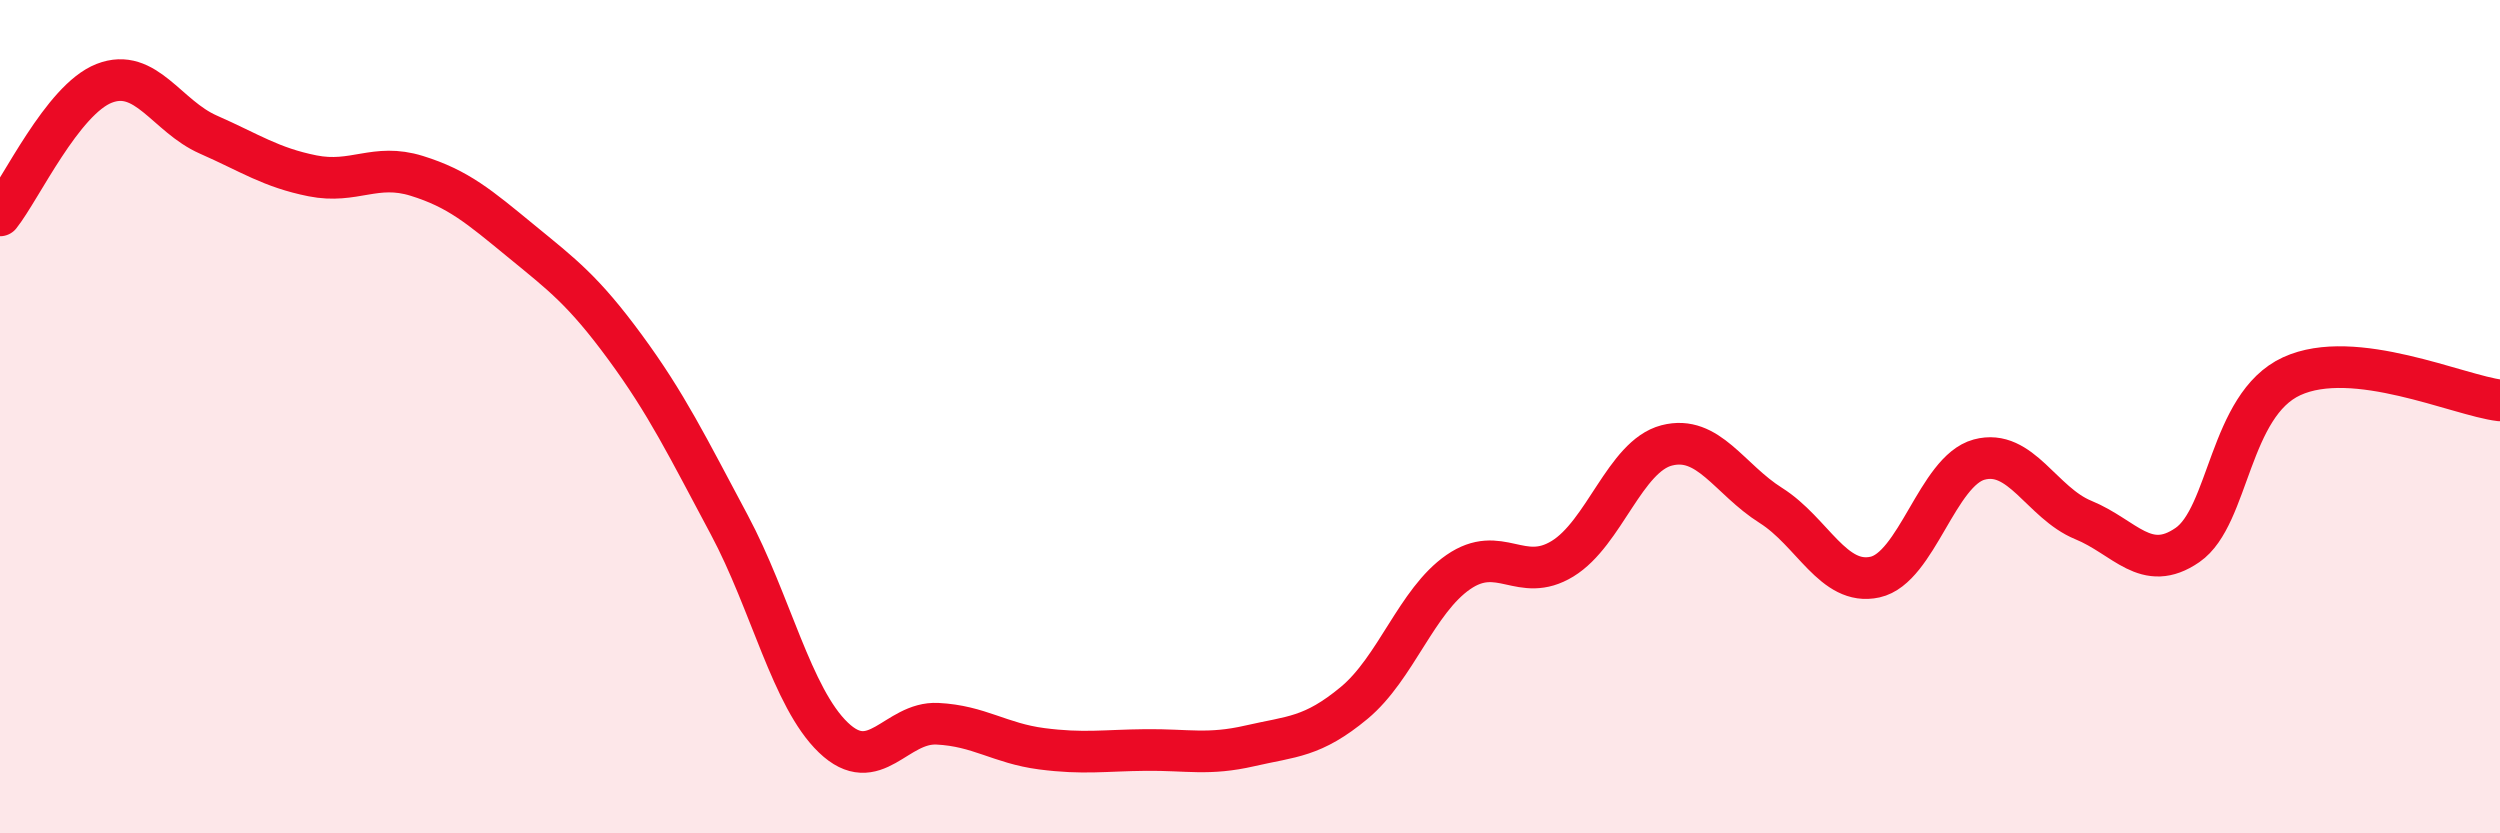 
    <svg width="60" height="20" viewBox="0 0 60 20" xmlns="http://www.w3.org/2000/svg">
      <path
        d="M 0,5.17 C 0.5,4.54 1.5,2.39 2.5,2 C 3.5,1.61 4,2.79 5,3.23 C 6,3.67 6.5,4.02 7.5,4.22 C 8.5,4.42 9,3.91 10,4.22 C 11,4.53 11.5,4.96 12.5,5.78 C 13.5,6.6 14,6.97 15,8.33 C 16,9.69 16.5,10.72 17.5,12.59 C 18.5,14.46 19,16.74 20,17.7 C 21,18.66 21.5,17.32 22.5,17.37 C 23.5,17.42 24,17.84 25,17.97 C 26,18.1 26.5,18.01 27.5,18 C 28.5,17.99 29,18.13 30,17.9 C 31,17.67 31.5,17.7 32.5,16.87 C 33.5,16.04 34,14.42 35,13.73 C 36,13.04 36.5,14.02 37.5,13.41 C 38.5,12.8 39,10.95 40,10.69 C 41,10.43 41.5,11.5 42.5,12.13 C 43.5,12.76 44,14.07 45,13.85 C 46,13.63 46.5,11.3 47.5,11.03 C 48.5,10.76 49,12.07 50,12.48 C 51,12.89 51.5,13.77 52.5,13.08 C 53.5,12.39 53.5,9.72 55,9.03 C 56.5,8.34 59,9.49 60,9.61L60 20L0 20Z"
        fill="#EB0A25"
        opacity="0.1"
        stroke-linecap="round"
        stroke-linejoin="round"
      />
      <path
        d="M 0,5.17 C 0.5,4.54 1.5,2.39 2.5,2 C 3.5,1.61 4,2.79 5,3.23 C 6,3.67 6.5,4.02 7.5,4.22 C 8.5,4.42 9,3.91 10,4.22 C 11,4.53 11.5,4.96 12.5,5.78 C 13.5,6.6 14,6.97 15,8.33 C 16,9.69 16.5,10.72 17.5,12.59 C 18.5,14.46 19,16.74 20,17.7 C 21,18.66 21.5,17.32 22.5,17.37 C 23.5,17.42 24,17.84 25,17.97 C 26,18.1 26.5,18.01 27.5,18 C 28.5,17.99 29,18.13 30,17.9 C 31,17.67 31.5,17.7 32.5,16.87 C 33.5,16.04 34,14.42 35,13.73 C 36,13.04 36.5,14.02 37.5,13.41 C 38.5,12.8 39,10.95 40,10.69 C 41,10.43 41.5,11.5 42.5,12.13 C 43.5,12.76 44,14.07 45,13.85 C 46,13.63 46.5,11.3 47.5,11.03 C 48.5,10.76 49,12.07 50,12.48 C 51,12.89 51.5,13.77 52.5,13.08 C 53.5,12.39 53.5,9.72 55,9.03 C 56.5,8.34 59,9.49 60,9.61"
        stroke="#EB0A25"
        stroke-width="1"
        fill="none"
        stroke-linecap="round"
        stroke-linejoin="round"
      />
    </svg>
  